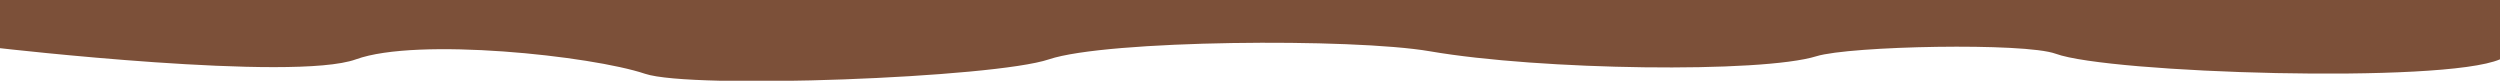 <svg xmlns="http://www.w3.org/2000/svg" xmlns:xlink="http://www.w3.org/1999/xlink" id="Calque_1" x="0px" y="0px" viewBox="0 0 1920 62" style="enable-background:new 0 0 1920 62;" xml:space="preserve"><style type="text/css">	.st0bassection4{fill:#7C5039;}</style><path class="st0bassection4" d="M0,37c0,0,225.46,25.96,273.4,8.56c47.04-17.07,180.83-2.72,222.01,11.11c35.66,11.98,267.79,3.22,310.24-11.11 c43.98-14.85,232.98-16.44,292.66-6.15c84.81,14.63,254.55,16.85,296.74,3.77c25.56-7.93,159.96-10.66,183.79-1.88 c40.62,14.97,297.09,23.15,341.17,4.26C1920,16,1920,0,1920,0H0V37z"></path></svg>